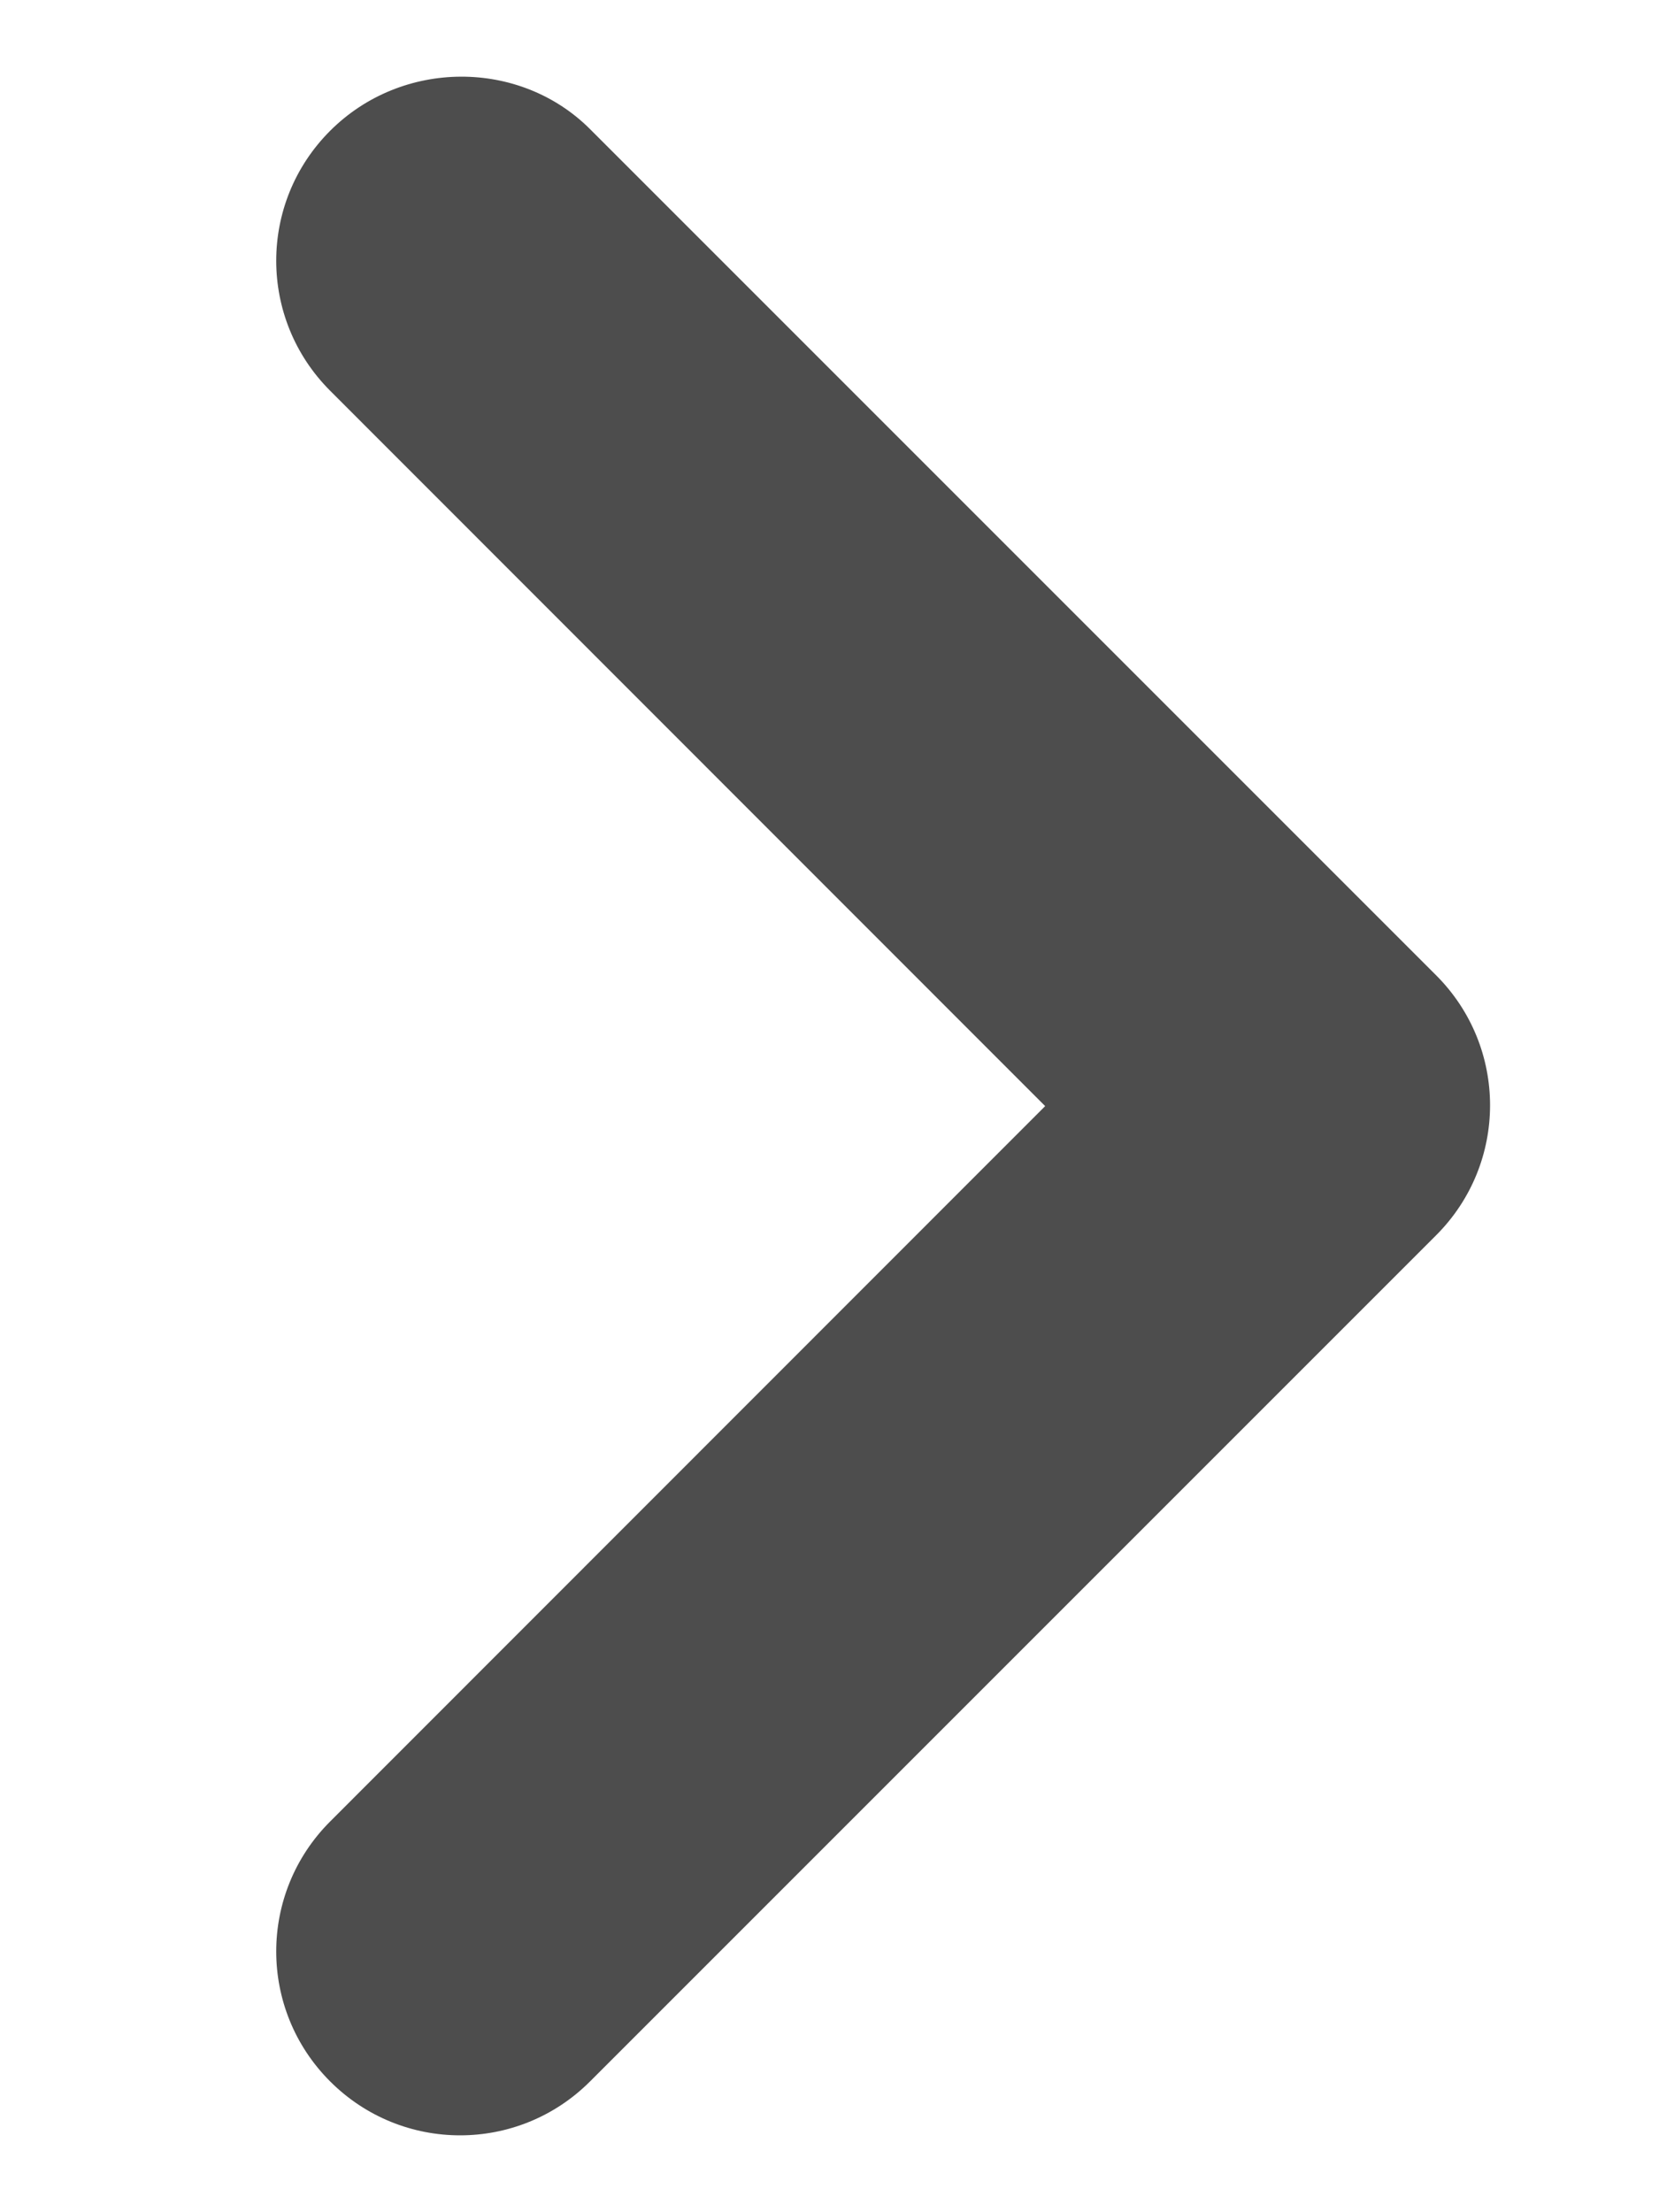 <svg width="6" height="8" viewBox="0 0 6 8" fill="none" xmlns="http://www.w3.org/2000/svg">
<path d="M1.194 0.473C0.934 0.733 0.934 1.153 1.194 1.413L3.78 4L1.194 6.587C0.934 6.847 0.934 7.267 1.194 7.527C1.454 7.787 1.874 7.787 2.134 7.527L5.194 4.467C5.454 4.207 5.454 3.787 5.194 3.527L2.134 0.467C1.88 0.213 1.454 0.213 1.194 0.473Z" fill="#4D4D4D"/>
</svg>
